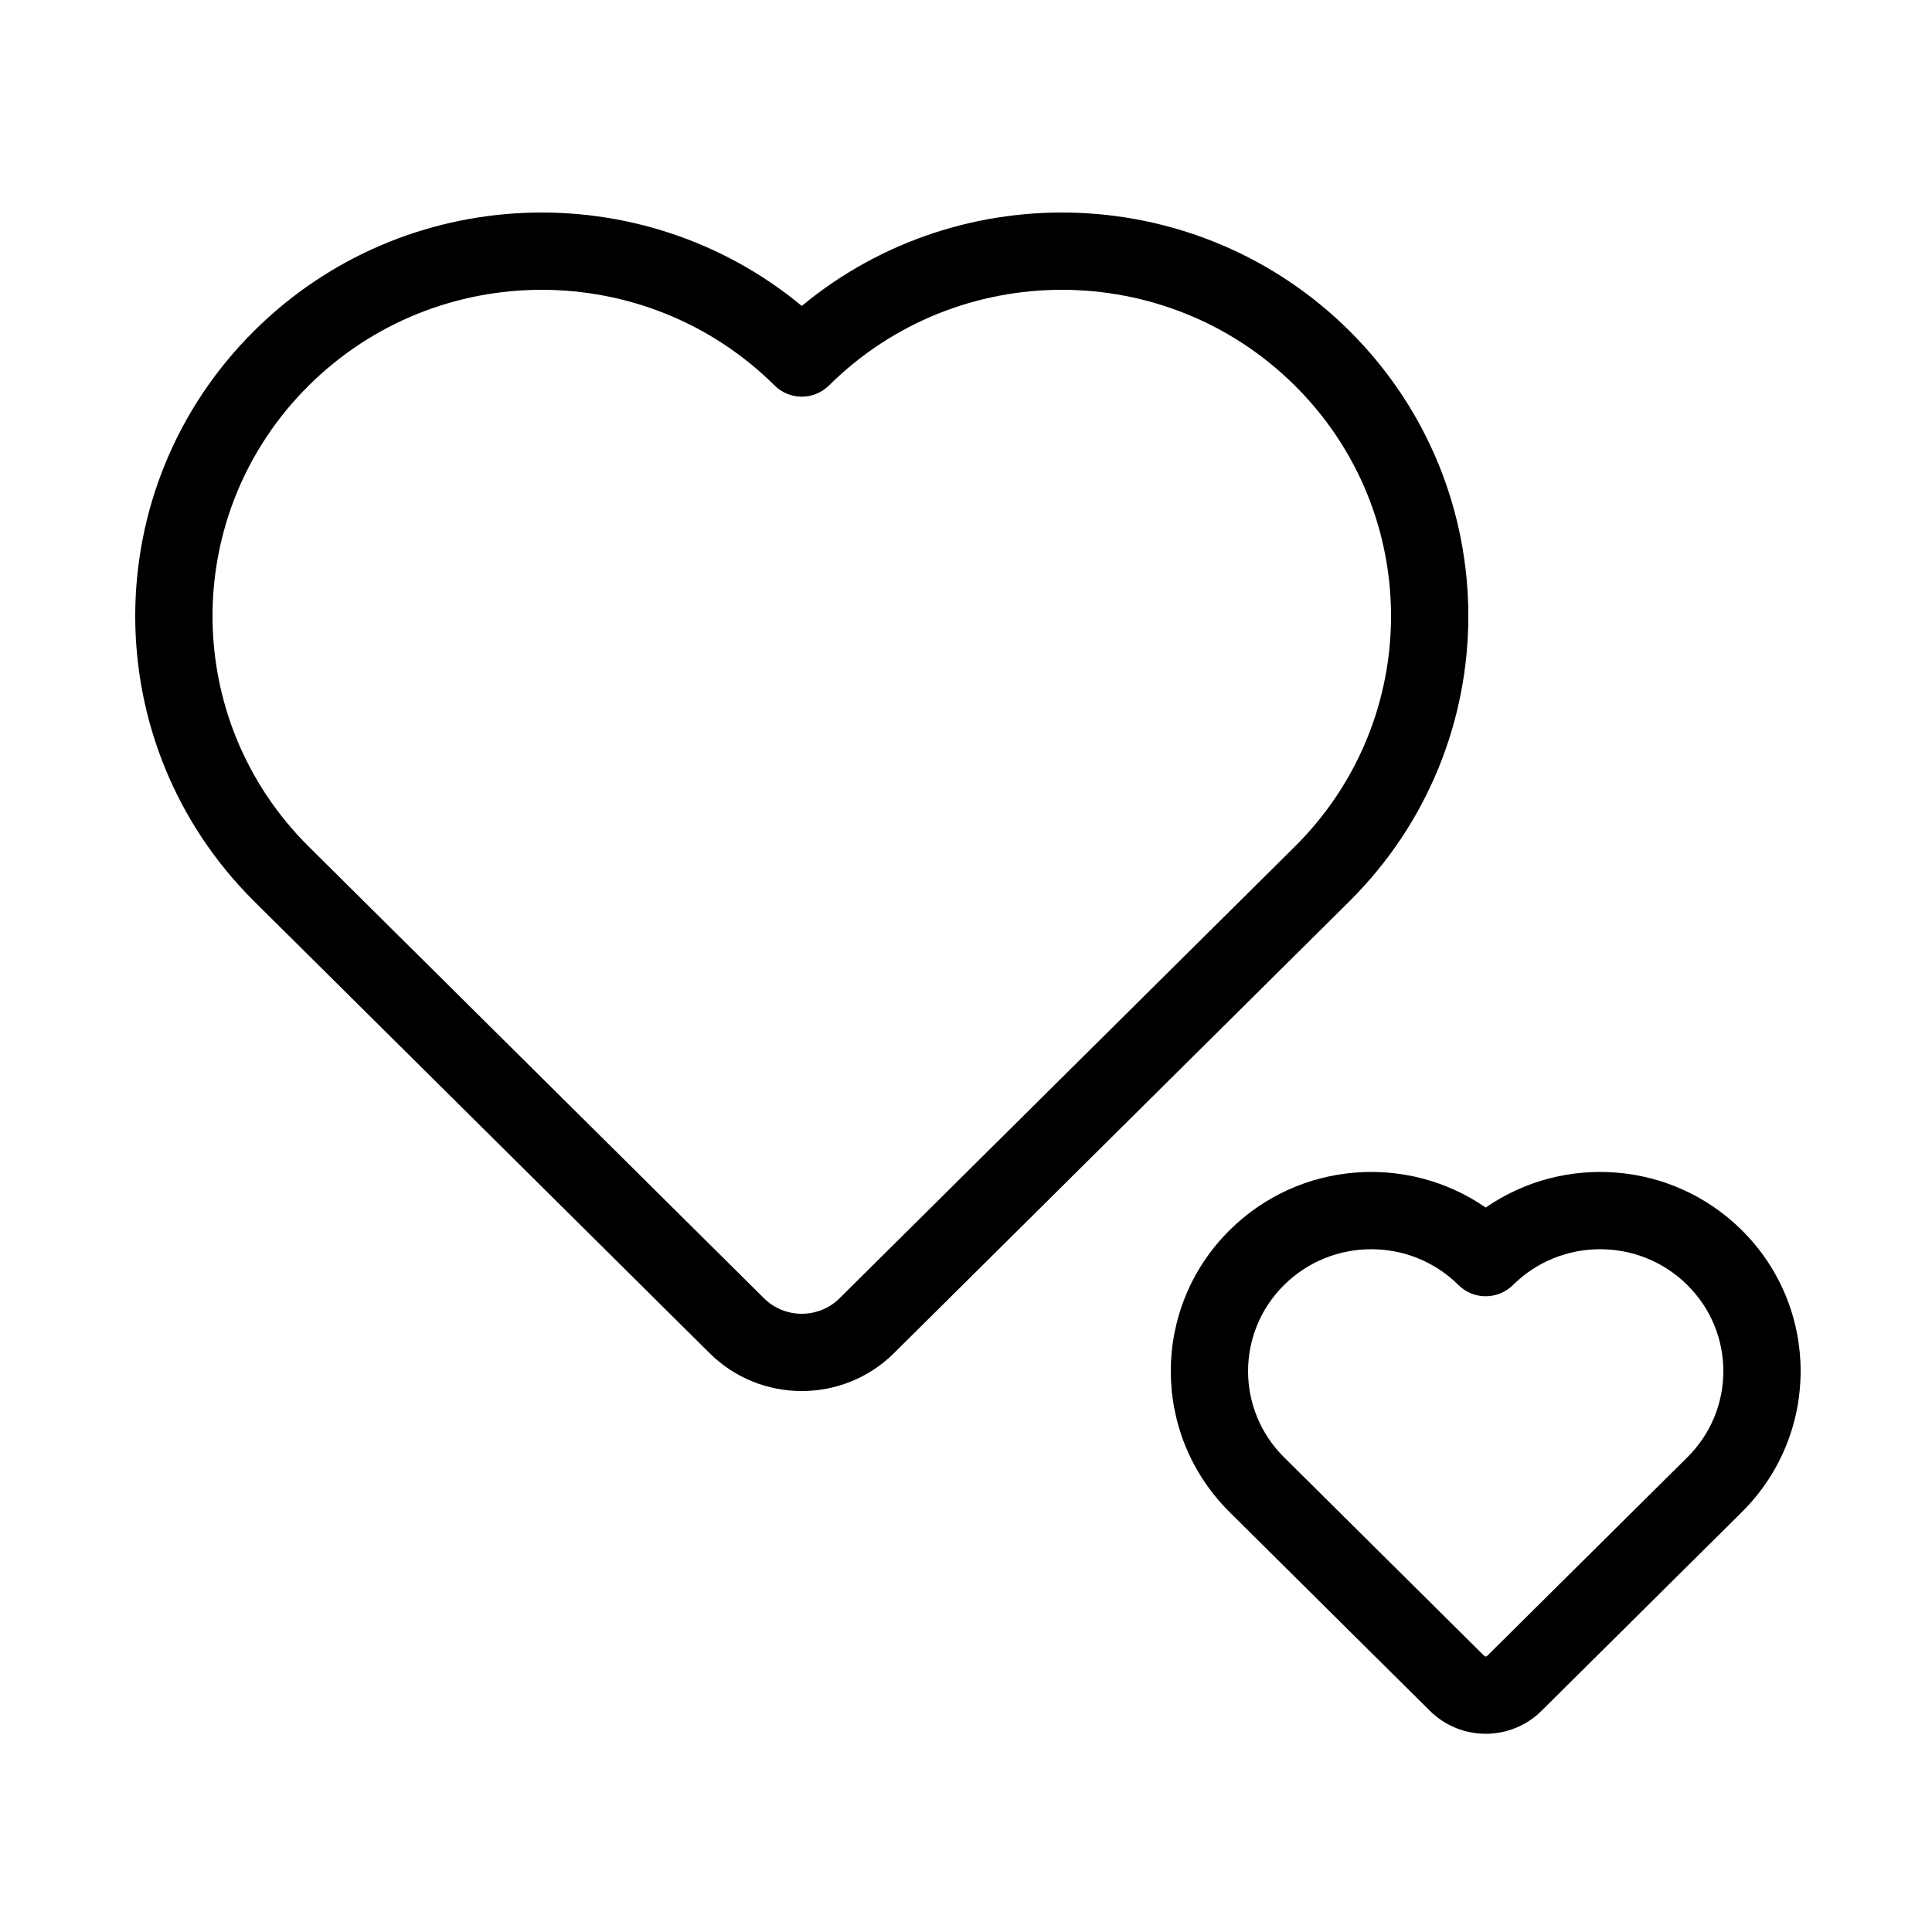 <?xml version="1.0" encoding="utf-8"?>
<svg fill="#000000" width="800px" height="800px" viewBox="0 0 1024 1024" xmlns="http://www.w3.org/2000/svg"><path d="M715.086 175.231c84.209 83.541 84.209 219.068 0 302.609L473.844 717.177c-27.011 26.808-70.757 26.808-97.766.003L134.834 477.841c-84.209-83.541-84.209-219.068 0-302.609 79.465-78.834 205.507-83.196 290.126-13.085 84.619-70.111 210.661-65.749 290.126 13.085zm-304.55 29.078c-68.15-67.609-178.704-67.609-246.854 0-68.059 67.519-68.059 176.933 0 244.453l241.247 239.342c11.041 10.958 29.021 10.958 40.064-.003l241.244-239.34c68.059-67.519 68.059-176.933 0-244.453-68.15-67.609-178.704-67.609-246.854 0-7.985 7.921-20.863 7.921-28.847 0zm512.659 447.719c41.568 41.25 41.568 108.188-.002 149.427L817.049 906.759c-16.362 16.242-42.825 16.242-59.183.004L651.718 801.455c-41.57-41.239-41.57-108.177 0-149.429 36.964-36.67 94.329-40.671 135.737-11.999 41.408-28.671 98.773-24.671 135.739 12.001zM773.03 681.102c-25.51-25.315-66.943-25.315-92.462 0-25.423 25.228-25.423 66.056-.002 91.275l106.152 105.312c.391.388 1.084.388 1.479-.004l106.148-105.308c25.42-25.218 25.42-66.046 0-91.272-25.52-25.318-66.953-25.318-92.464-.002-7.985 7.924-20.867 7.924-28.852 0z"/></svg>